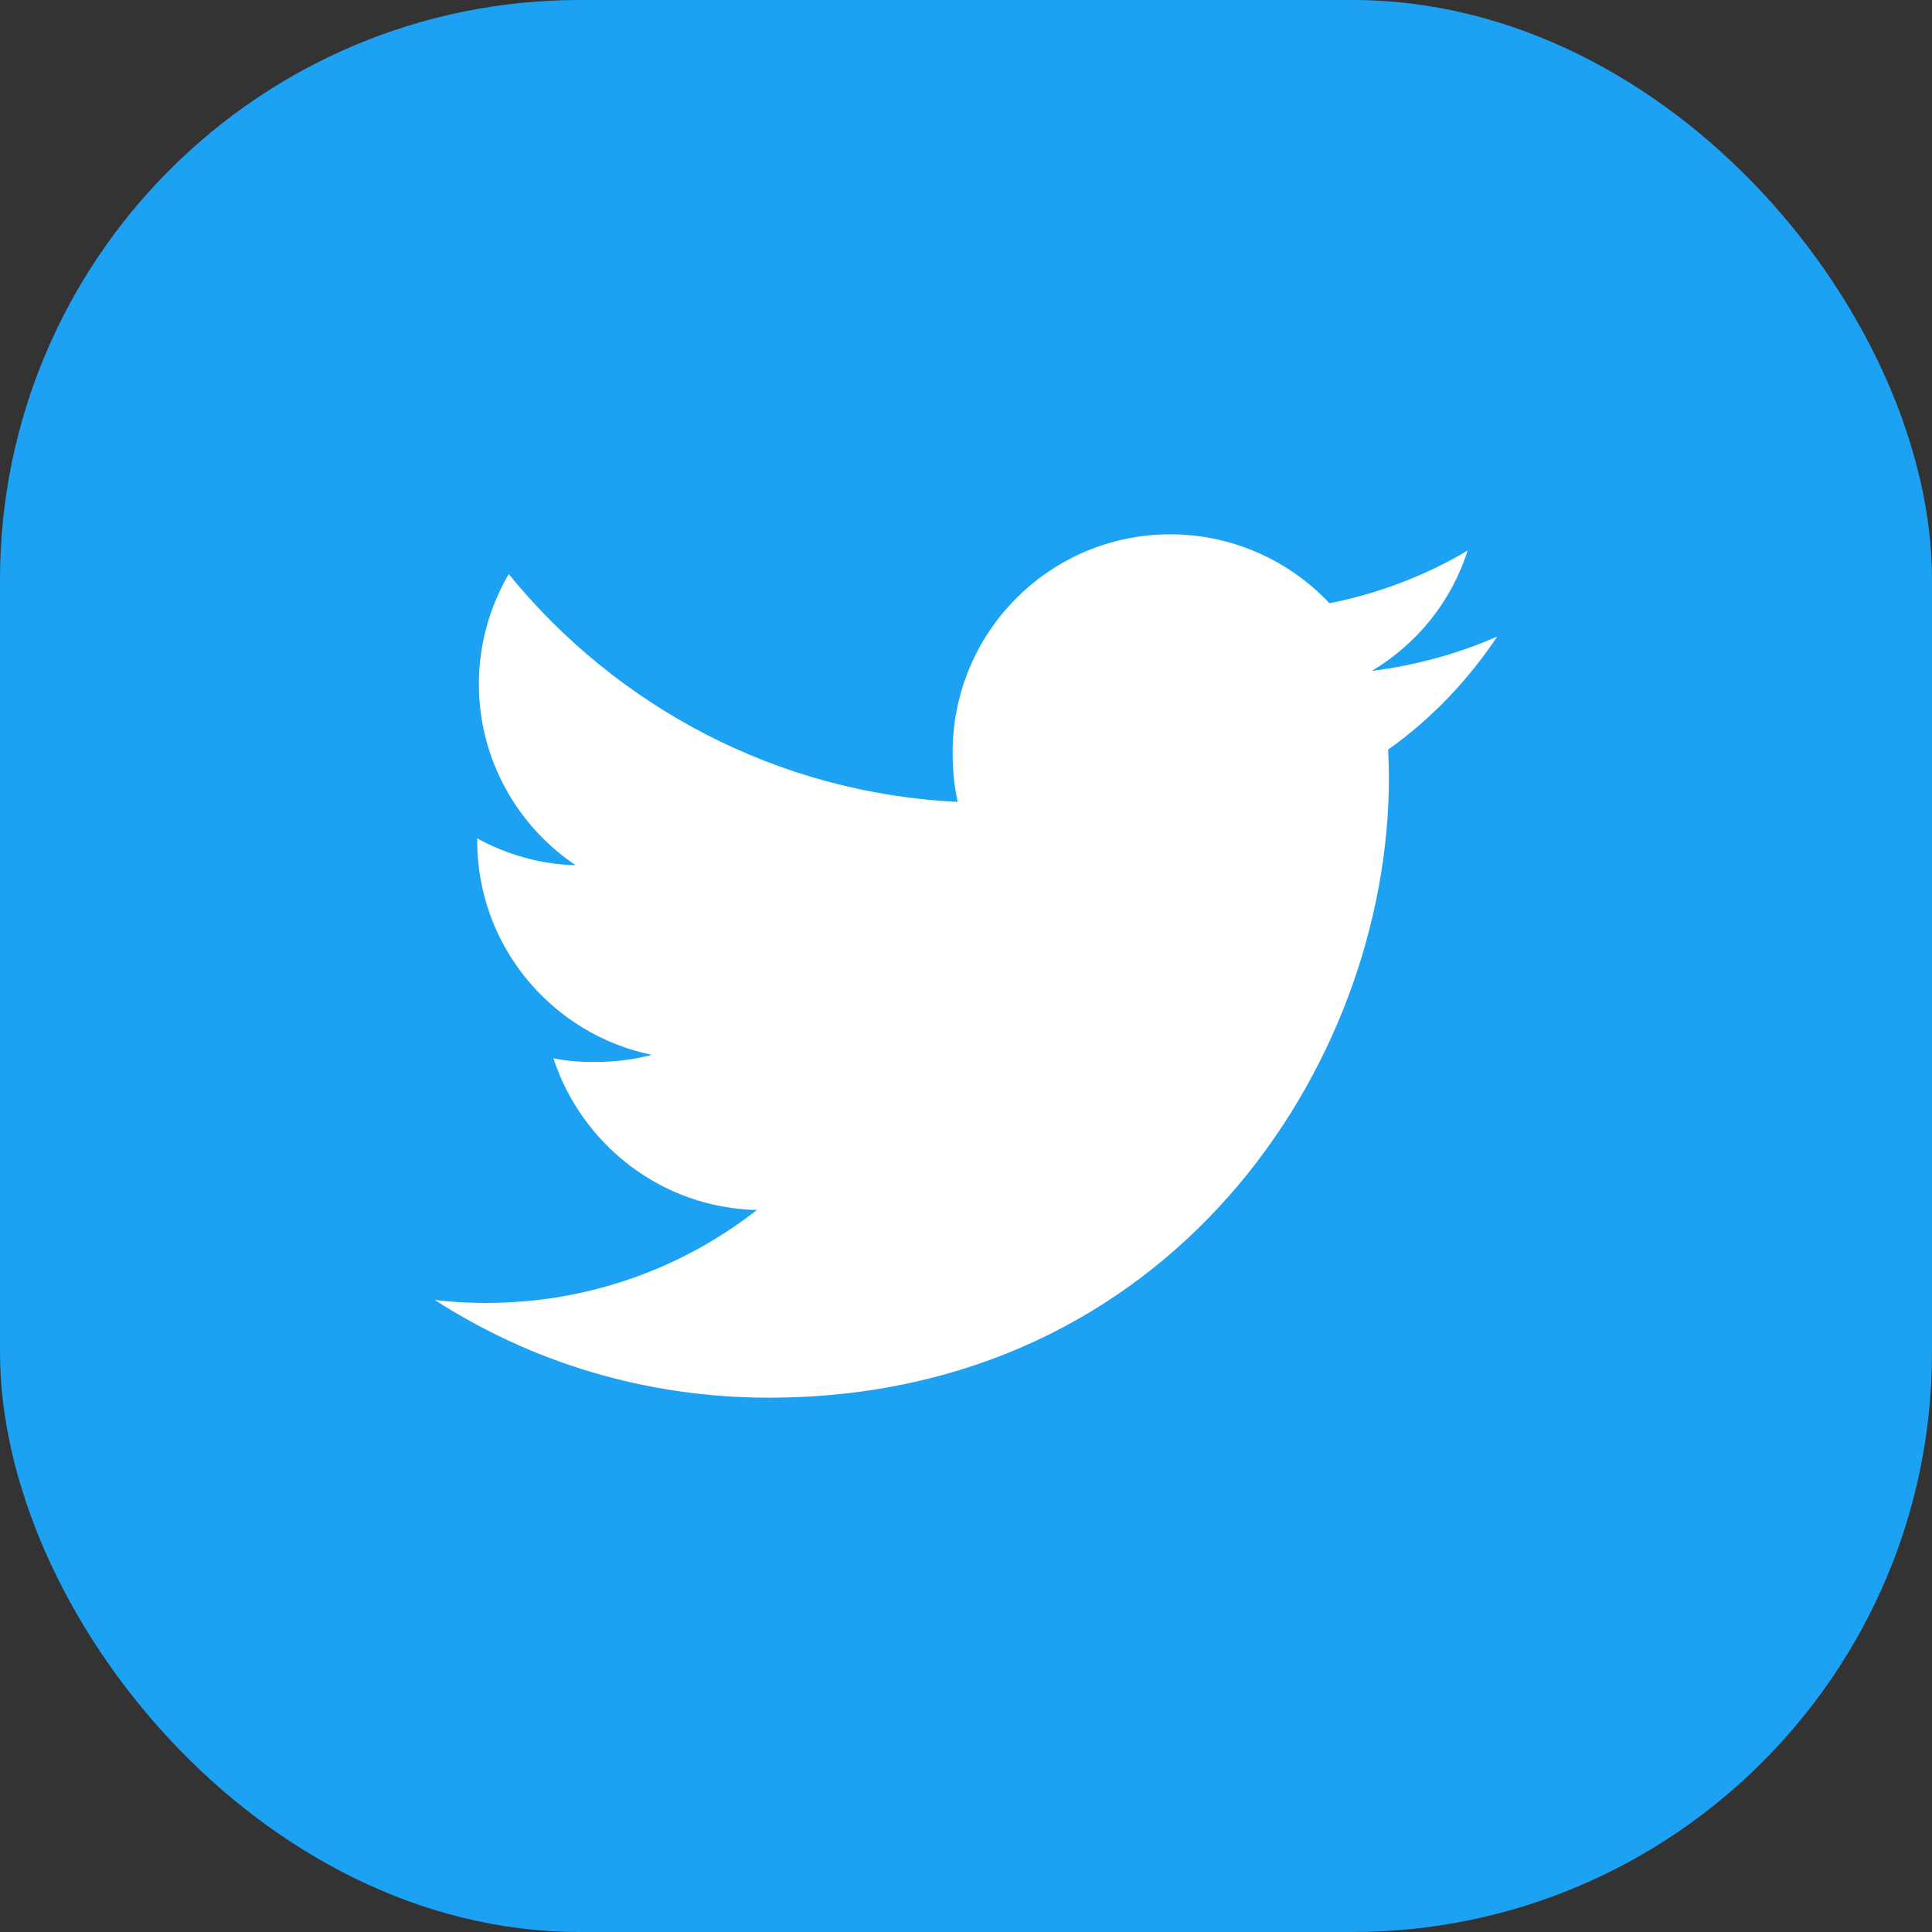 <svg width="80" height="80" viewBox="0 0 80 80" fill="none" xmlns="http://www.w3.org/2000/svg">
<rect x="0" y="0" width="80" height="80" fill="#333333" stroke="none"/>
<rect width="80" height="80" rx="24" fill="#1DA1F2"/>
<g clip-path="url(#clip0_867_1096)">
<path d="M62 26.357C60.364 27.075 58.62 27.551 56.803 27.782C58.672 26.665 60.1 24.911 60.771 22.796C59.027 23.835 57.102 24.57 55.051 24.98C53.395 23.217 51.036 22.125 48.462 22.125C43.468 22.125 39.447 26.178 39.447 31.148C39.447 31.863 39.508 32.55 39.656 33.205C32.157 32.839 25.521 29.245 21.064 23.77C20.285 25.12 19.829 26.665 19.829 28.329C19.829 31.453 21.438 34.222 23.835 35.825C22.386 35.798 20.965 35.377 19.76 34.715C19.76 34.742 19.76 34.778 19.76 34.813C19.76 39.197 22.887 42.838 26.987 43.677C26.253 43.877 25.453 43.974 24.622 43.974C24.044 43.974 23.462 43.941 22.914 43.82C24.083 47.392 27.399 50.018 31.343 50.103C28.274 52.504 24.377 53.951 20.159 53.951C19.419 53.951 18.709 53.918 18 53.827C21.996 56.404 26.731 57.875 31.838 57.875C48.437 57.875 57.512 44.125 57.512 32.206C57.512 31.808 57.498 31.423 57.479 31.041C59.269 29.77 60.773 28.183 62 26.357Z" fill="white"/>
</g>
<defs>
<clipPath id="clip0_867_1096">
<rect width="44" height="44" fill="white" transform="translate(18 18)"/>
</clipPath>
</defs>
</svg>
